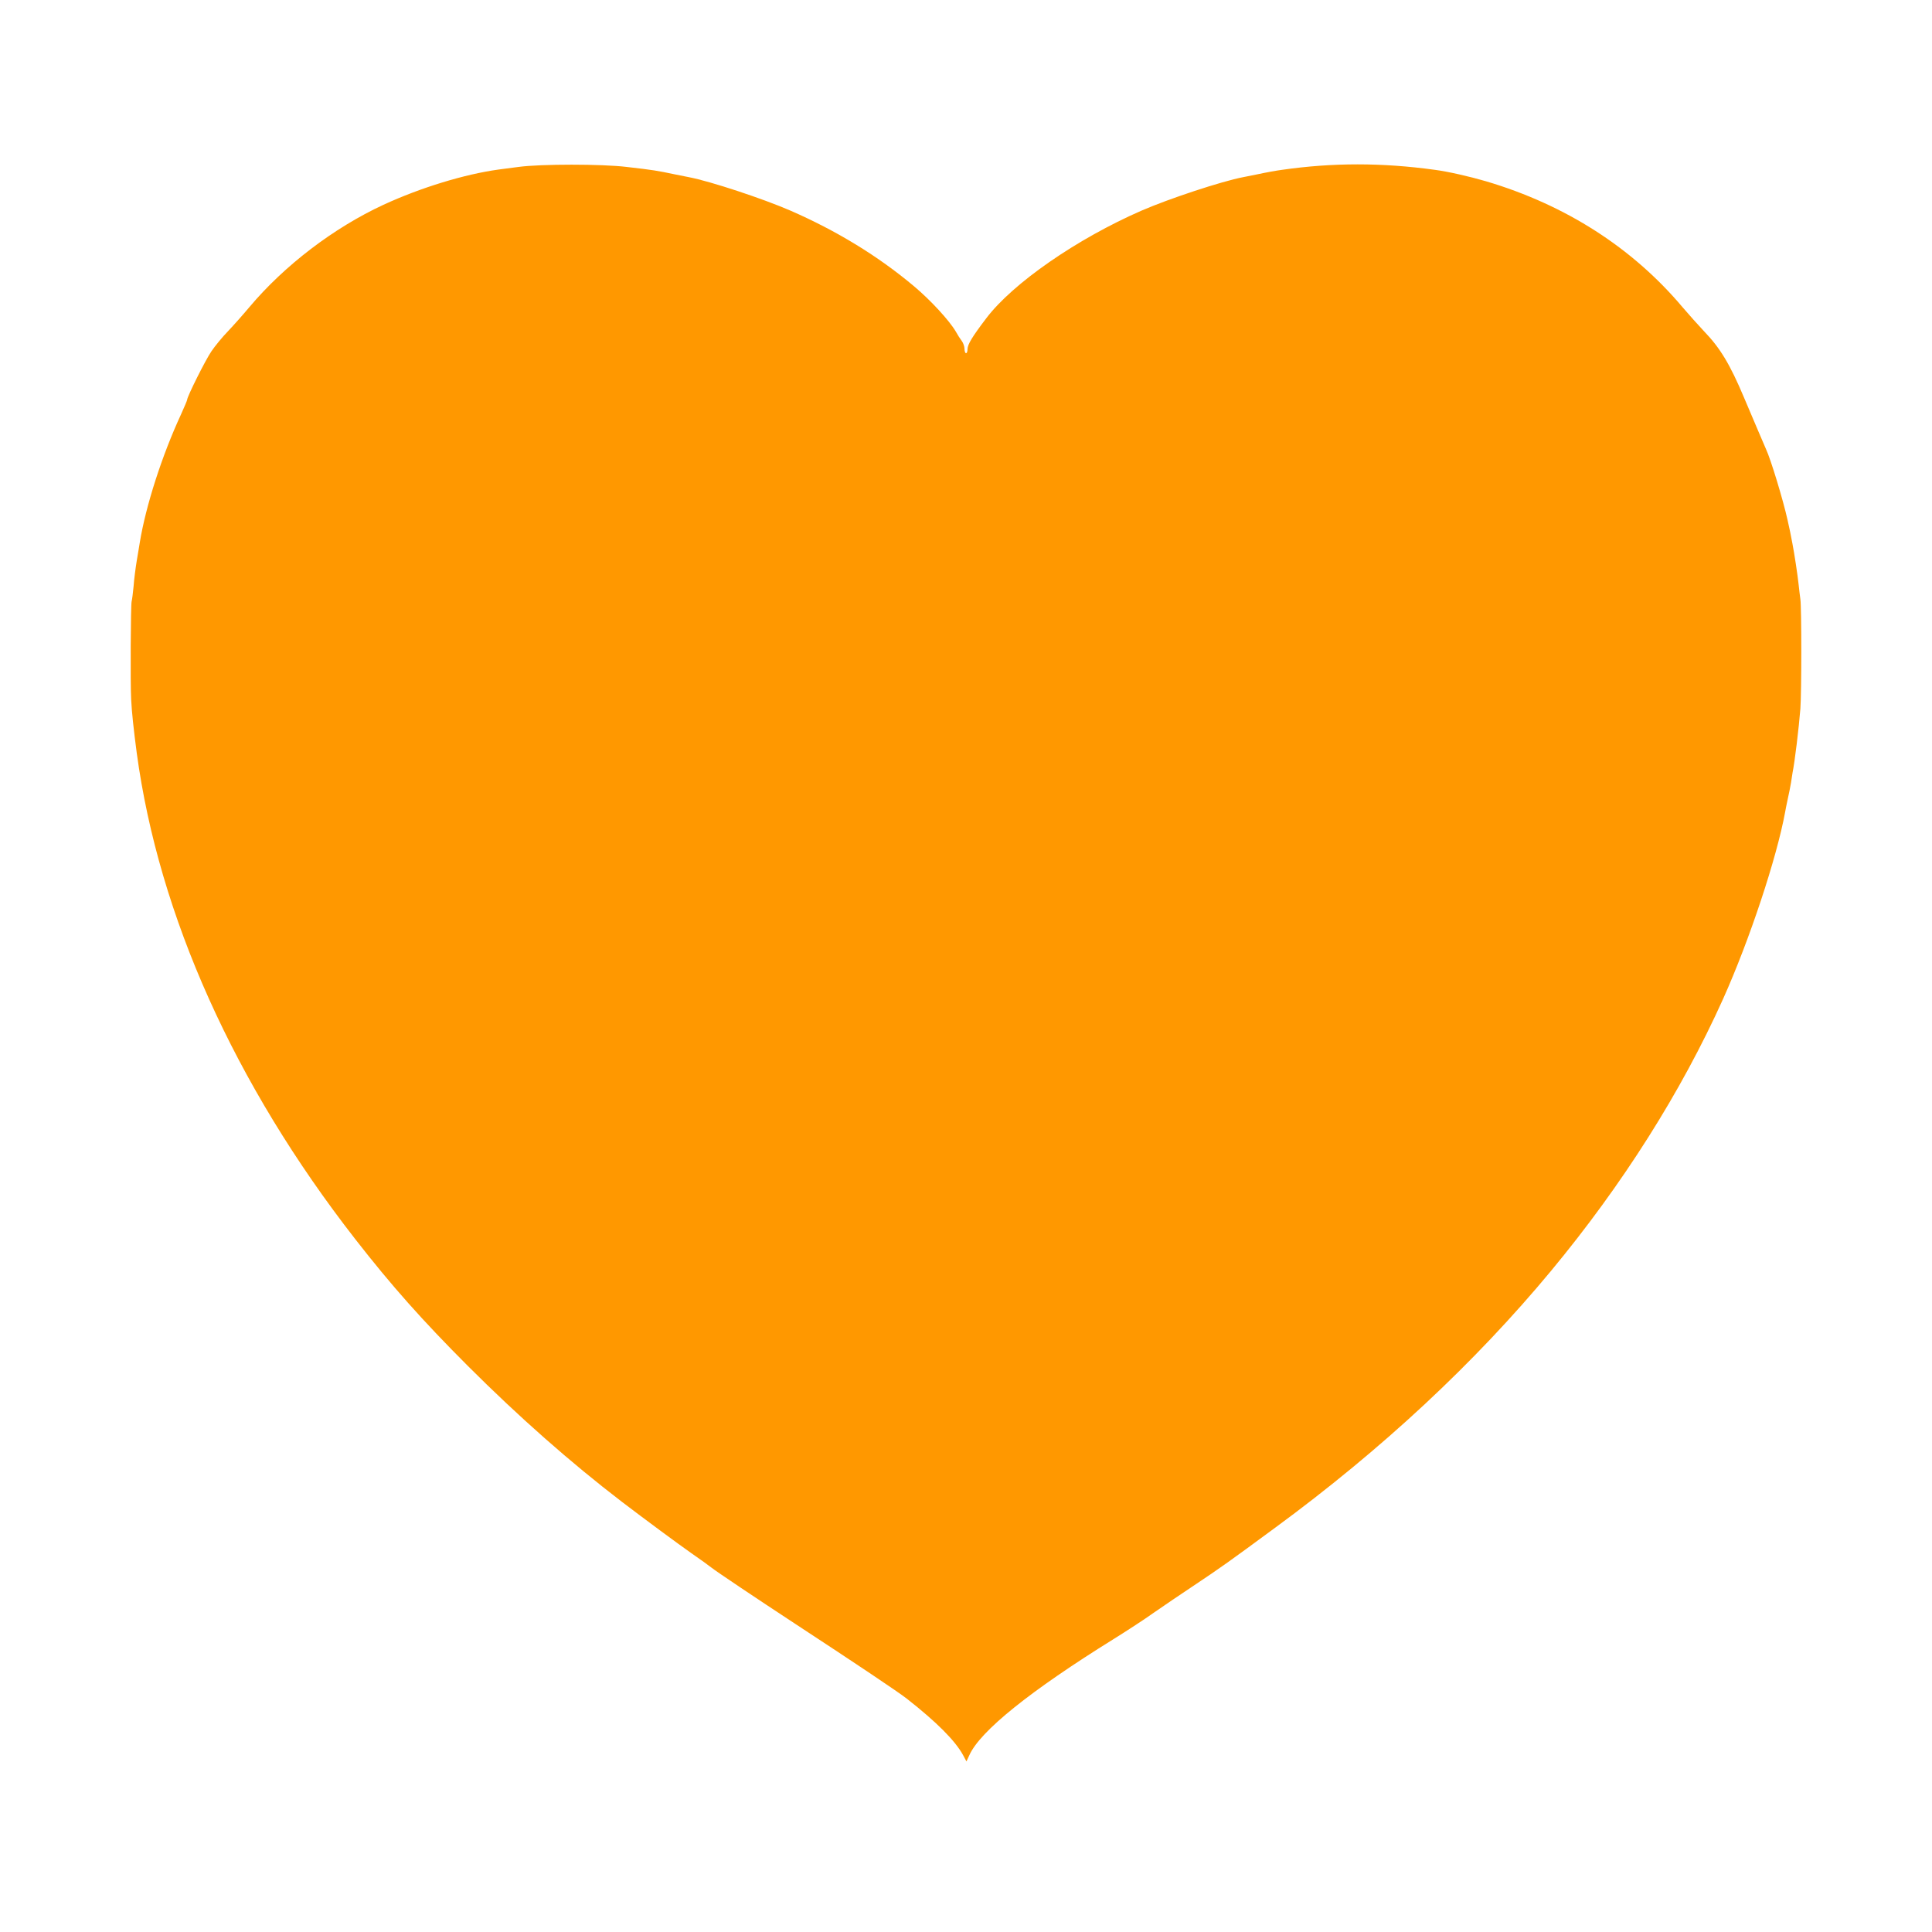 <?xml version="1.0" standalone="no"?>
<!DOCTYPE svg PUBLIC "-//W3C//DTD SVG 20010904//EN"
 "http://www.w3.org/TR/2001/REC-SVG-20010904/DTD/svg10.dtd">
<svg version="1.0" xmlns="http://www.w3.org/2000/svg"
 width="1280pt" height="1280pt" viewBox="0 0 1280 1280"
 preserveAspectRatio="xMidYMid meet">
<g transform="translate(0,1280) scale(0.1,-0.1)"
fill="#ff9800" stroke="none">
<path d="M3435 11694 c-55 -7 -113 -15 -130 -17 -227 -31 -518 -120 -765 -234
-330 -153 -656 -402 -888 -678 -41 -49 -105 -121 -142 -160 -37 -38 -86 -98
-109 -132 -40 -58 -161 -301 -161 -321 0 -5 -19 -49 -41 -98 -125 -270 -233
-604 -273 -849 -3 -16 -11 -70 -20 -120 -8 -49 -18 -126 -21 -170 -4 -44 -10
-89 -13 -100 -6 -23 -9 -544 -3 -650 4 -82 16 -195 37 -354 146 -1076 647
-2193 1448 -3221 239 -307 446 -540 746 -840 336 -336 681 -640 1019 -899 148
-113 370 -277 461 -341 58 -40 119 -84 135 -97 33 -26 297 -203 553 -371 421
-276 682 -451 741 -497 195 -153 319 -277 371 -372 l23 -43 19 41 c71 160 404
427 958 771 85 53 205 131 265 174 61 42 182 125 270 183 171 114 230 156 534
380 708 520 1321 1091 1827 1701 475 573 862 1185 1140 1802 175 390 355 933
411 1238 2 14 10 52 17 85 8 33 17 83 22 110 4 28 9 57 10 65 15 73 42 298 52
425 8 110 8 669 0 725 -3 19 -8 64 -12 100 -6 58 -28 204 -41 270 -13 67 -17
90 -32 155 -29 131 -111 402 -143 470 -10 22 -80 187 -145 340 -93 221 -158
329 -265 440 -37 39 -101 111 -143 160 -331 393 -775 678 -1302 834 -109 32
-254 65 -340 76 -348 48 -676 48 -1010 0 -38 -5 -100 -16 -170 -31 -38 -8 -79
-16 -90 -18 -141 -27 -489 -142 -671 -221 -427 -186 -854 -481 -1030 -714 -92
-121 -124 -173 -124 -205 0 -14 -4 -26 -10 -26 -5 0 -10 13 -10 29 0 15 -8 39
-18 52 -10 13 -28 41 -40 63 -42 72 -167 208 -277 300 -238 200 -512 367 -819
501 -182 79 -530 194 -671 221 -11 2 -51 10 -90 18 -125 26 -141 29 -323 50
-164 20 -570 20 -717 0z"/>
</g>
</svg>
